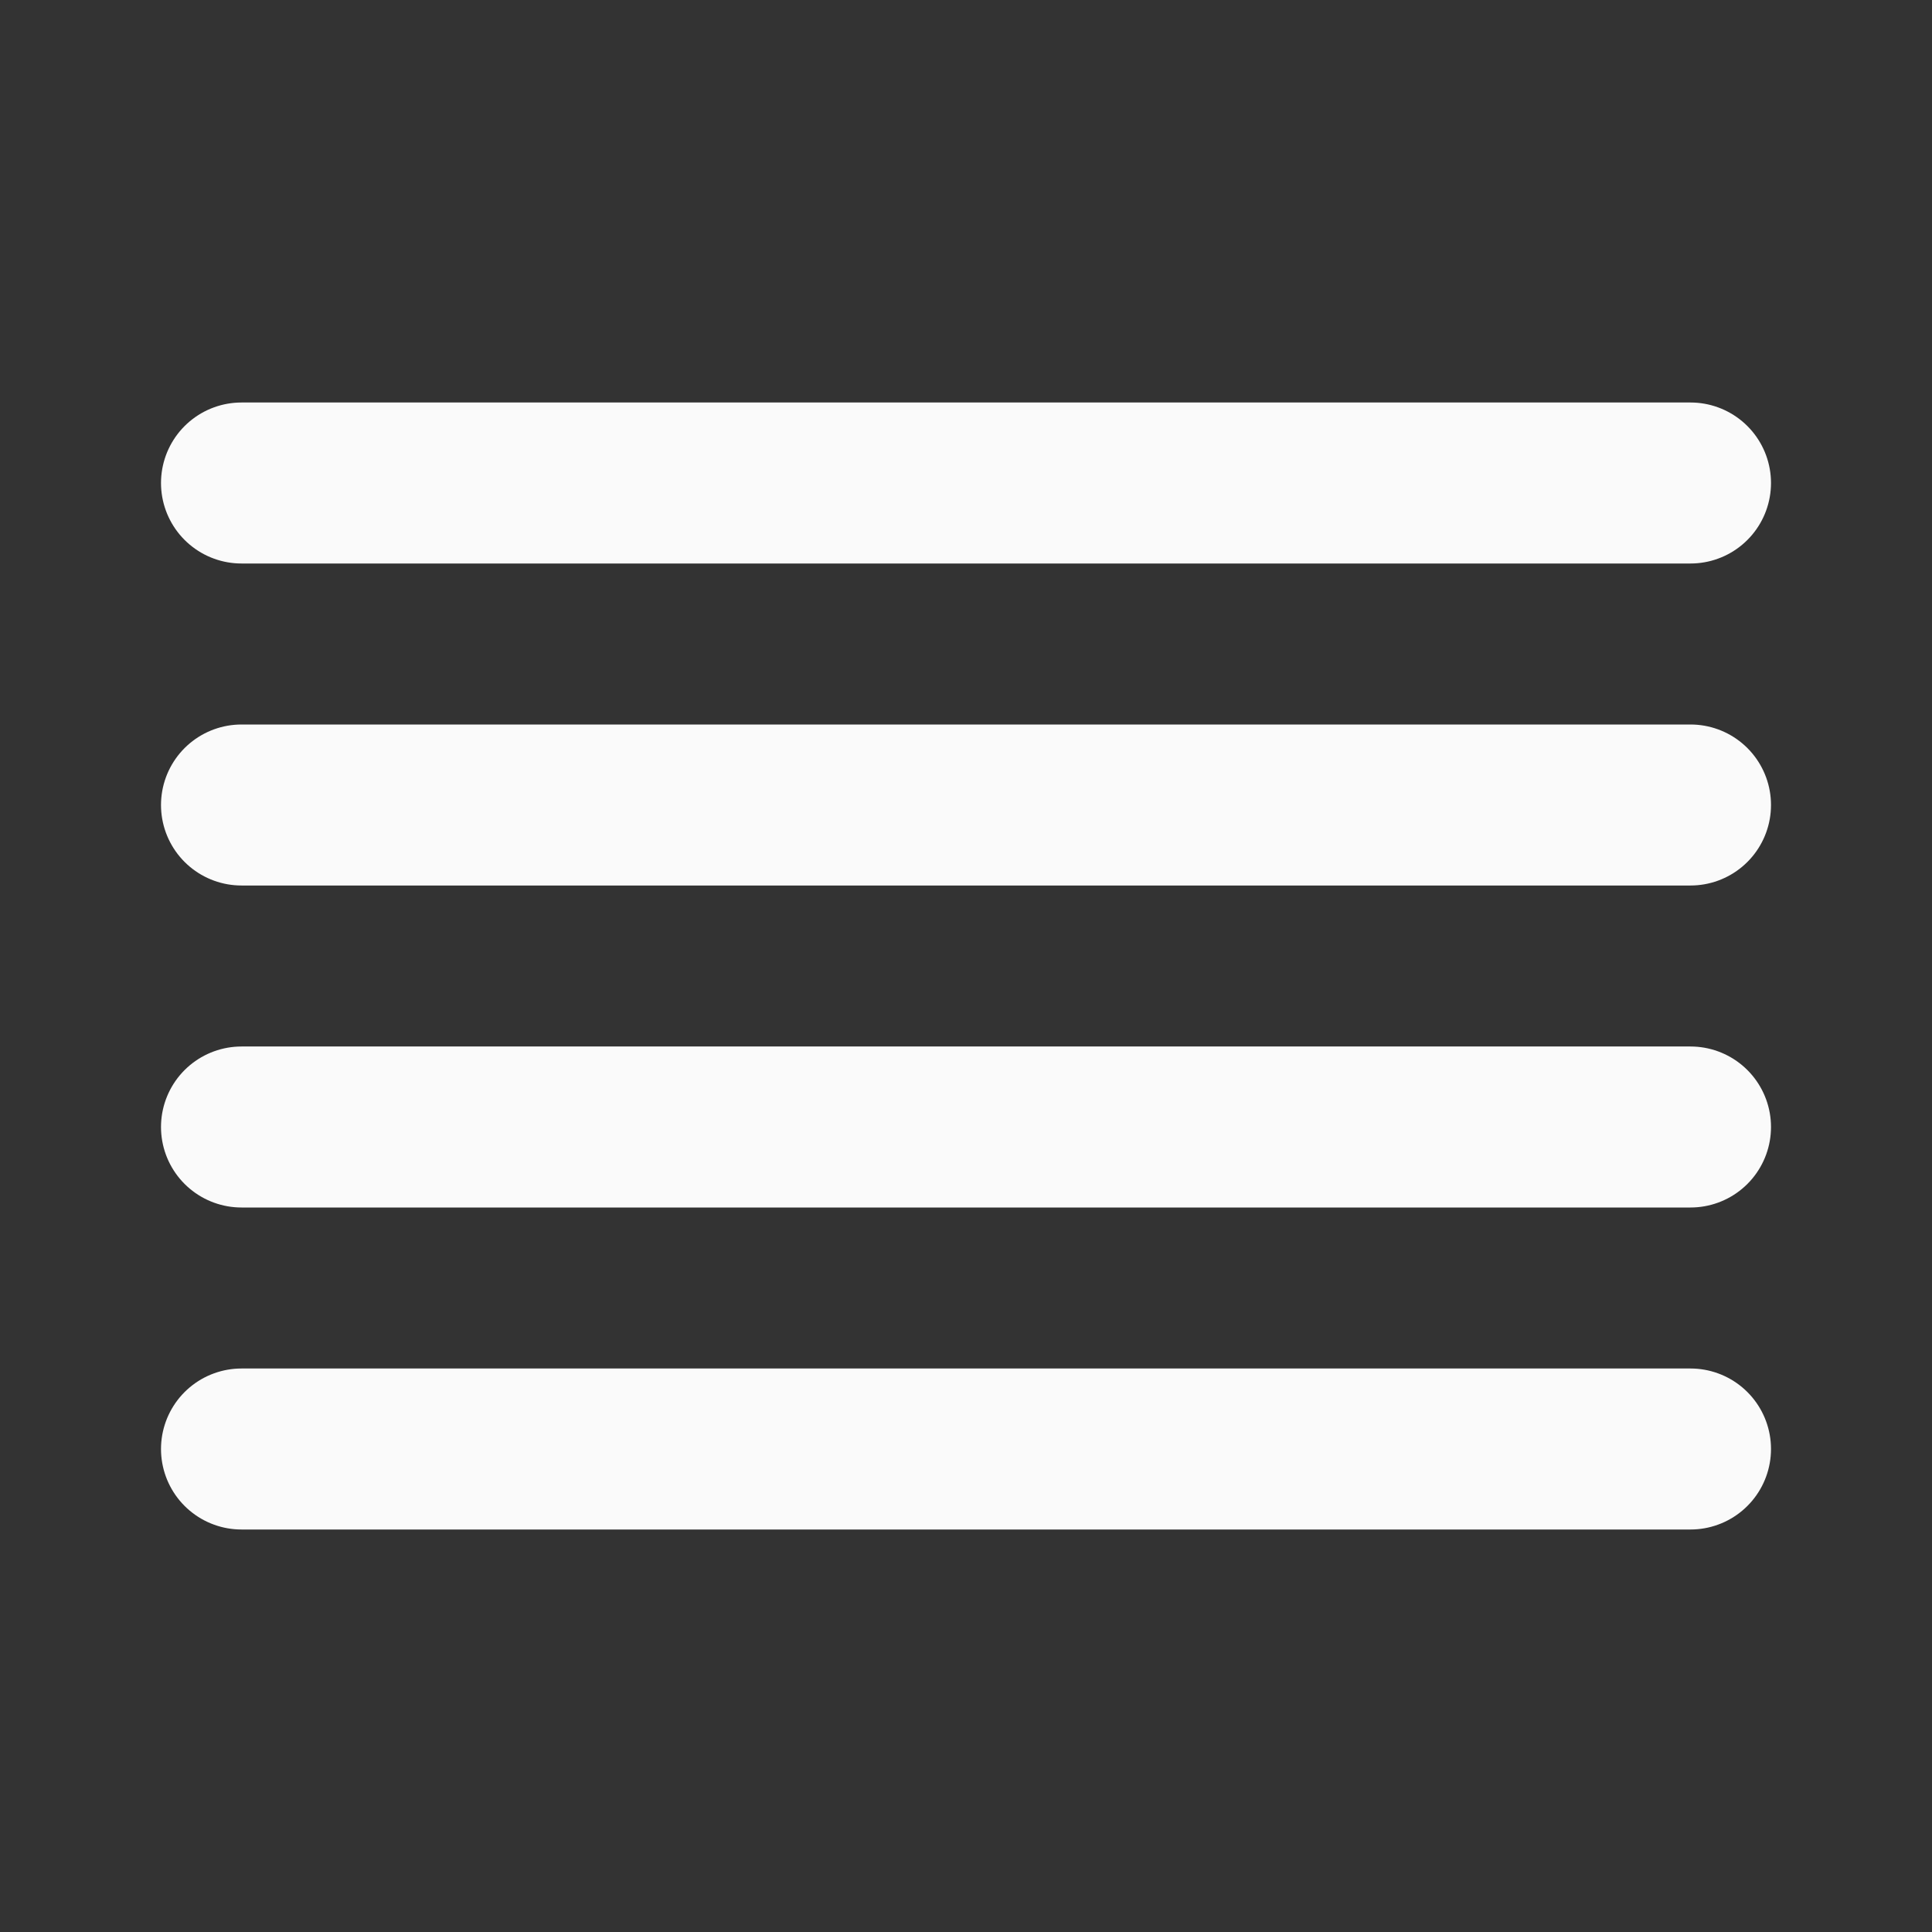<svg width="24" height="24" viewBox="0 0 24 24" fill="none" xmlns="http://www.w3.org/2000/svg">
<rect x="0" y="0" width="24" height="24" fill="#333333" stroke="none"/>
<g id="align-justify">
<path id="Vector" d="M21 10H3" stroke="#FAFAFA" stroke-width="2" stroke-linecap="round" stroke-linejoin="round"/>
<path id="Vector_2" d="M21 6H3" stroke="#FAFAFA" stroke-width="2" stroke-linecap="round" stroke-linejoin="round"/>
<path id="Vector_3" d="M21 14H3" stroke="#FAFAFA" stroke-width="2" stroke-linecap="round" stroke-linejoin="round"/>
<path id="Vector_4" d="M21 18H3" stroke="#FAFAFA" stroke-width="2" stroke-linecap="round" stroke-linejoin="round"/>
</g>
</svg>
